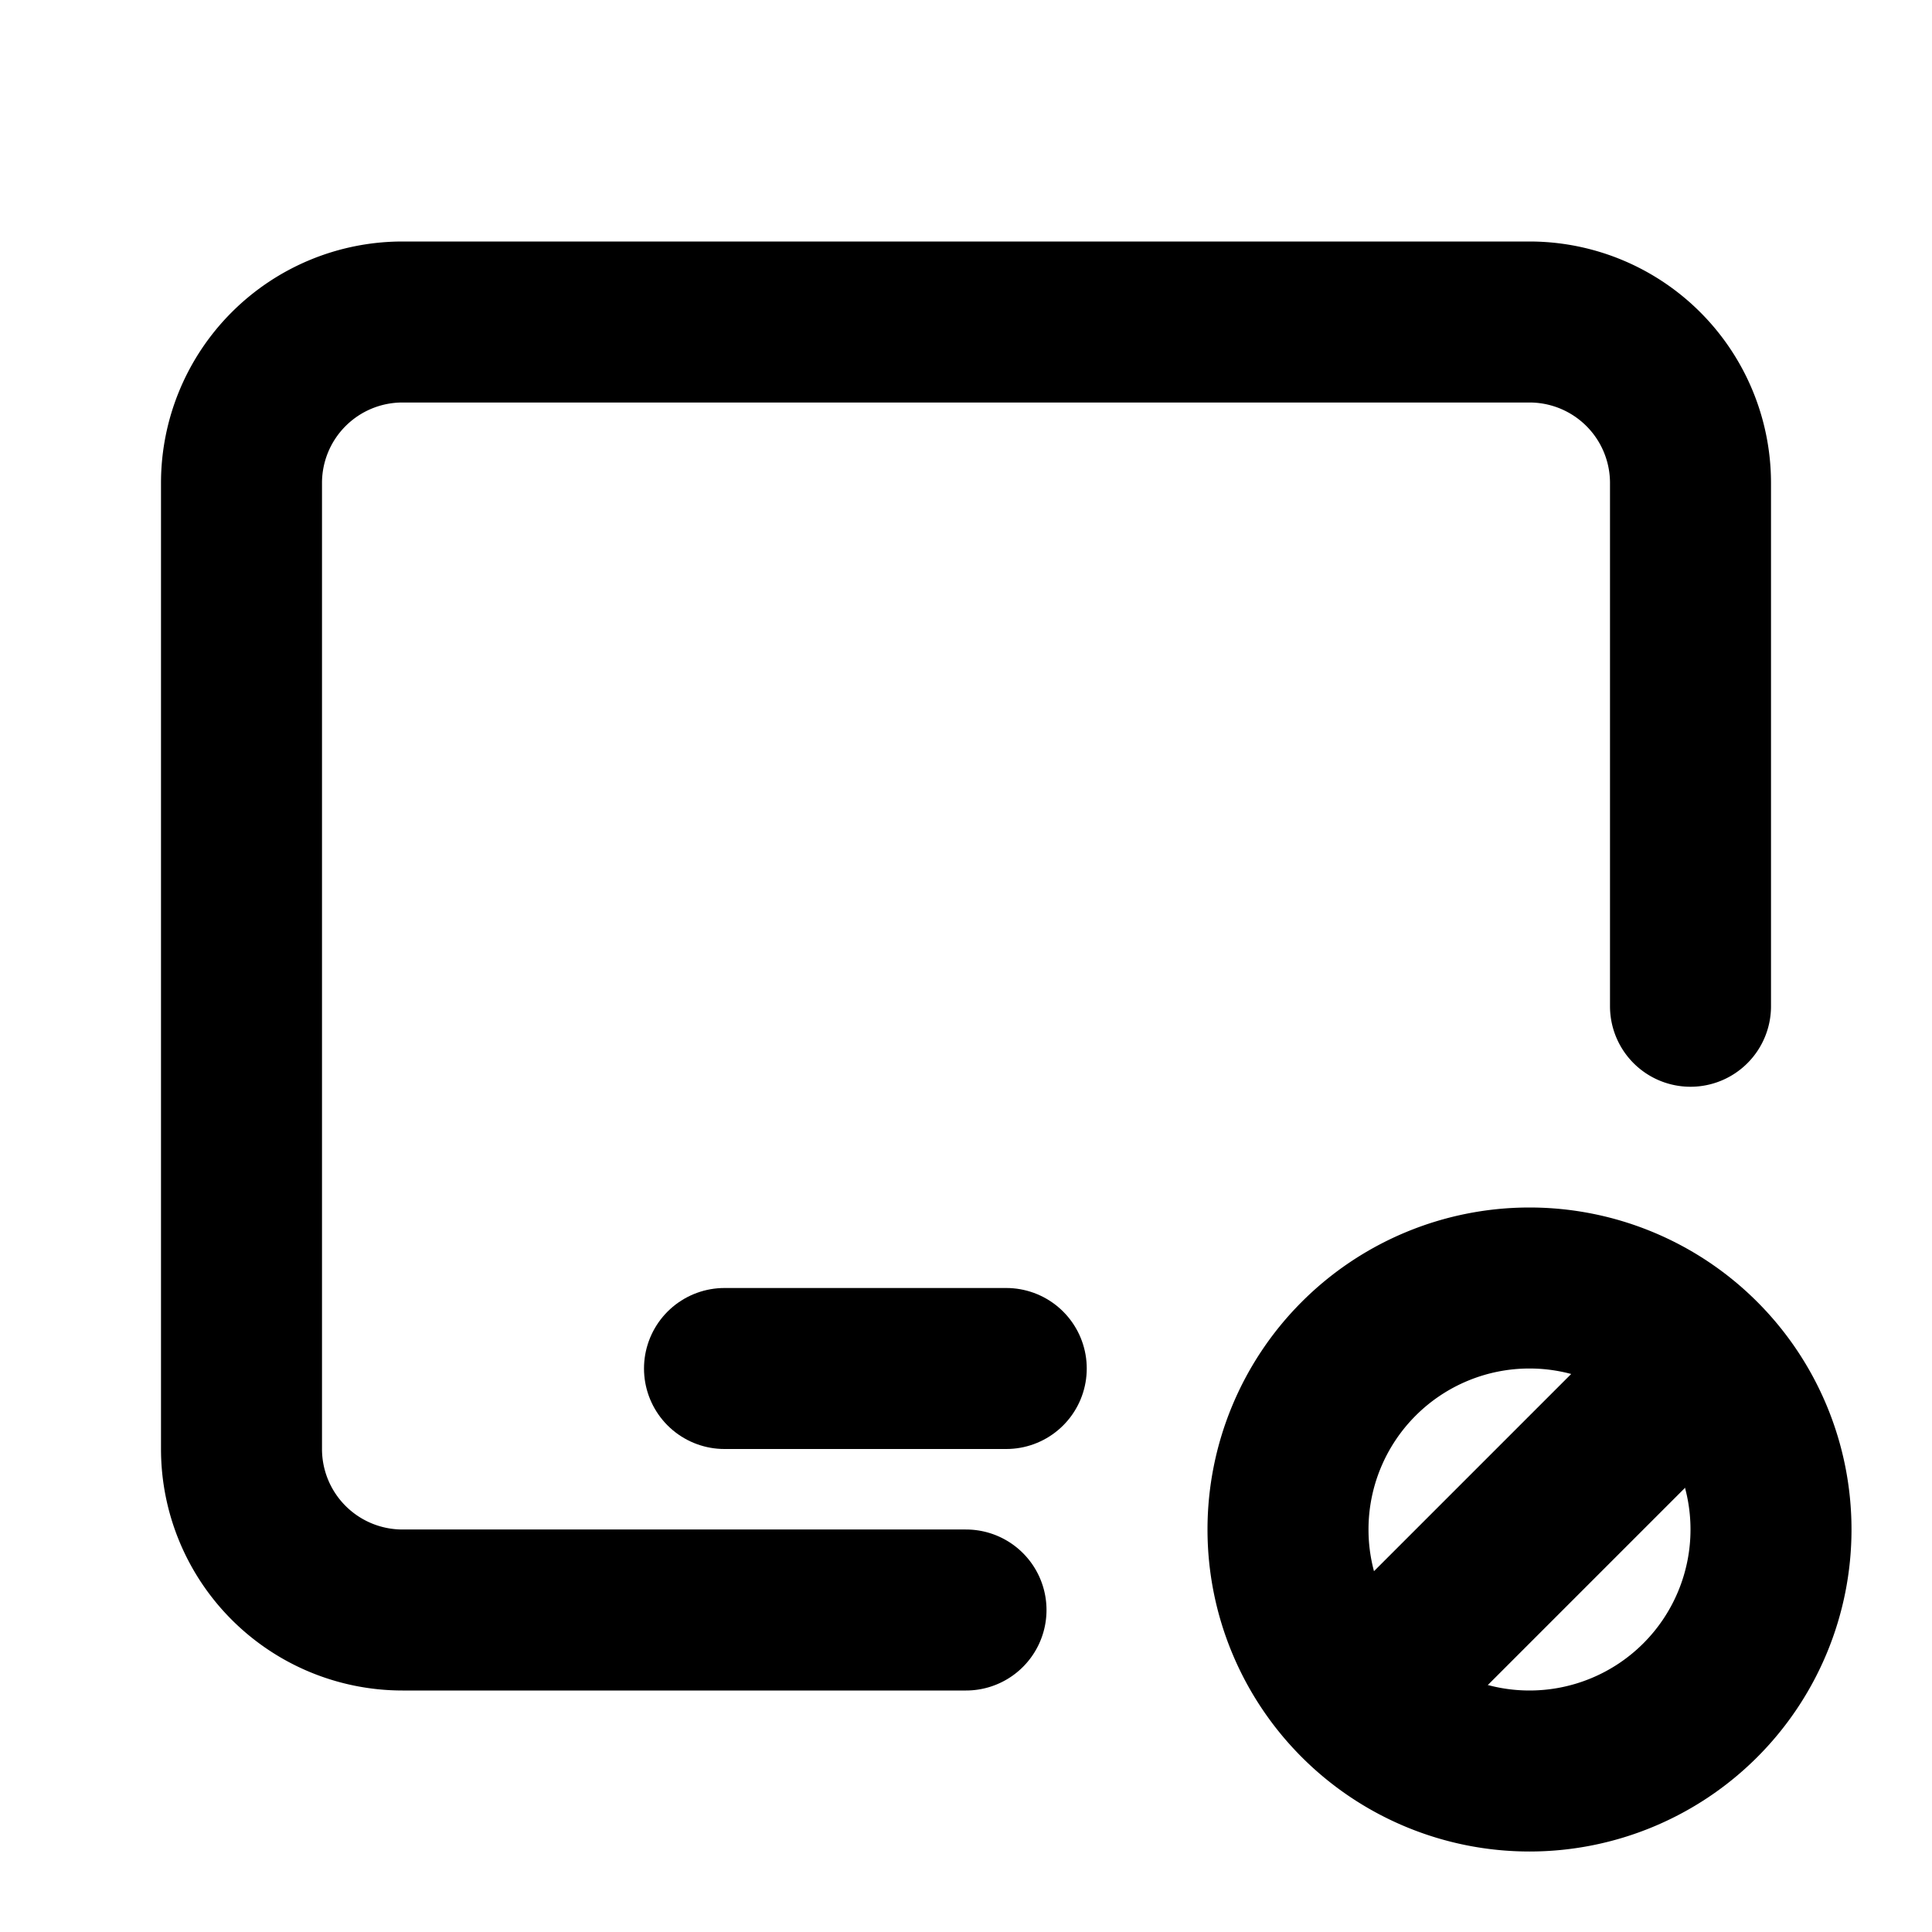 <svg xmlns="http://www.w3.org/2000/svg" width="24" height="24" viewBox="0 0 24 24" stroke-width="2" stroke="currentColor" fill="none" stroke-linecap="round" stroke-linejoin="round">
  <path d="M12 20h-7a2 2 0 0 1 -2 -2v-12a2 2 0 0 1 2 -2h14a2 2 0 0 1 2 2v6.5" />
  <path d="M9 17h3.5" />
  <path d="M19 19m-3 0a3 3 0 1 0 6 0a3 3 0 1 0 -6 0" />
  <path d="M17 21l4 -4" />
</svg>

